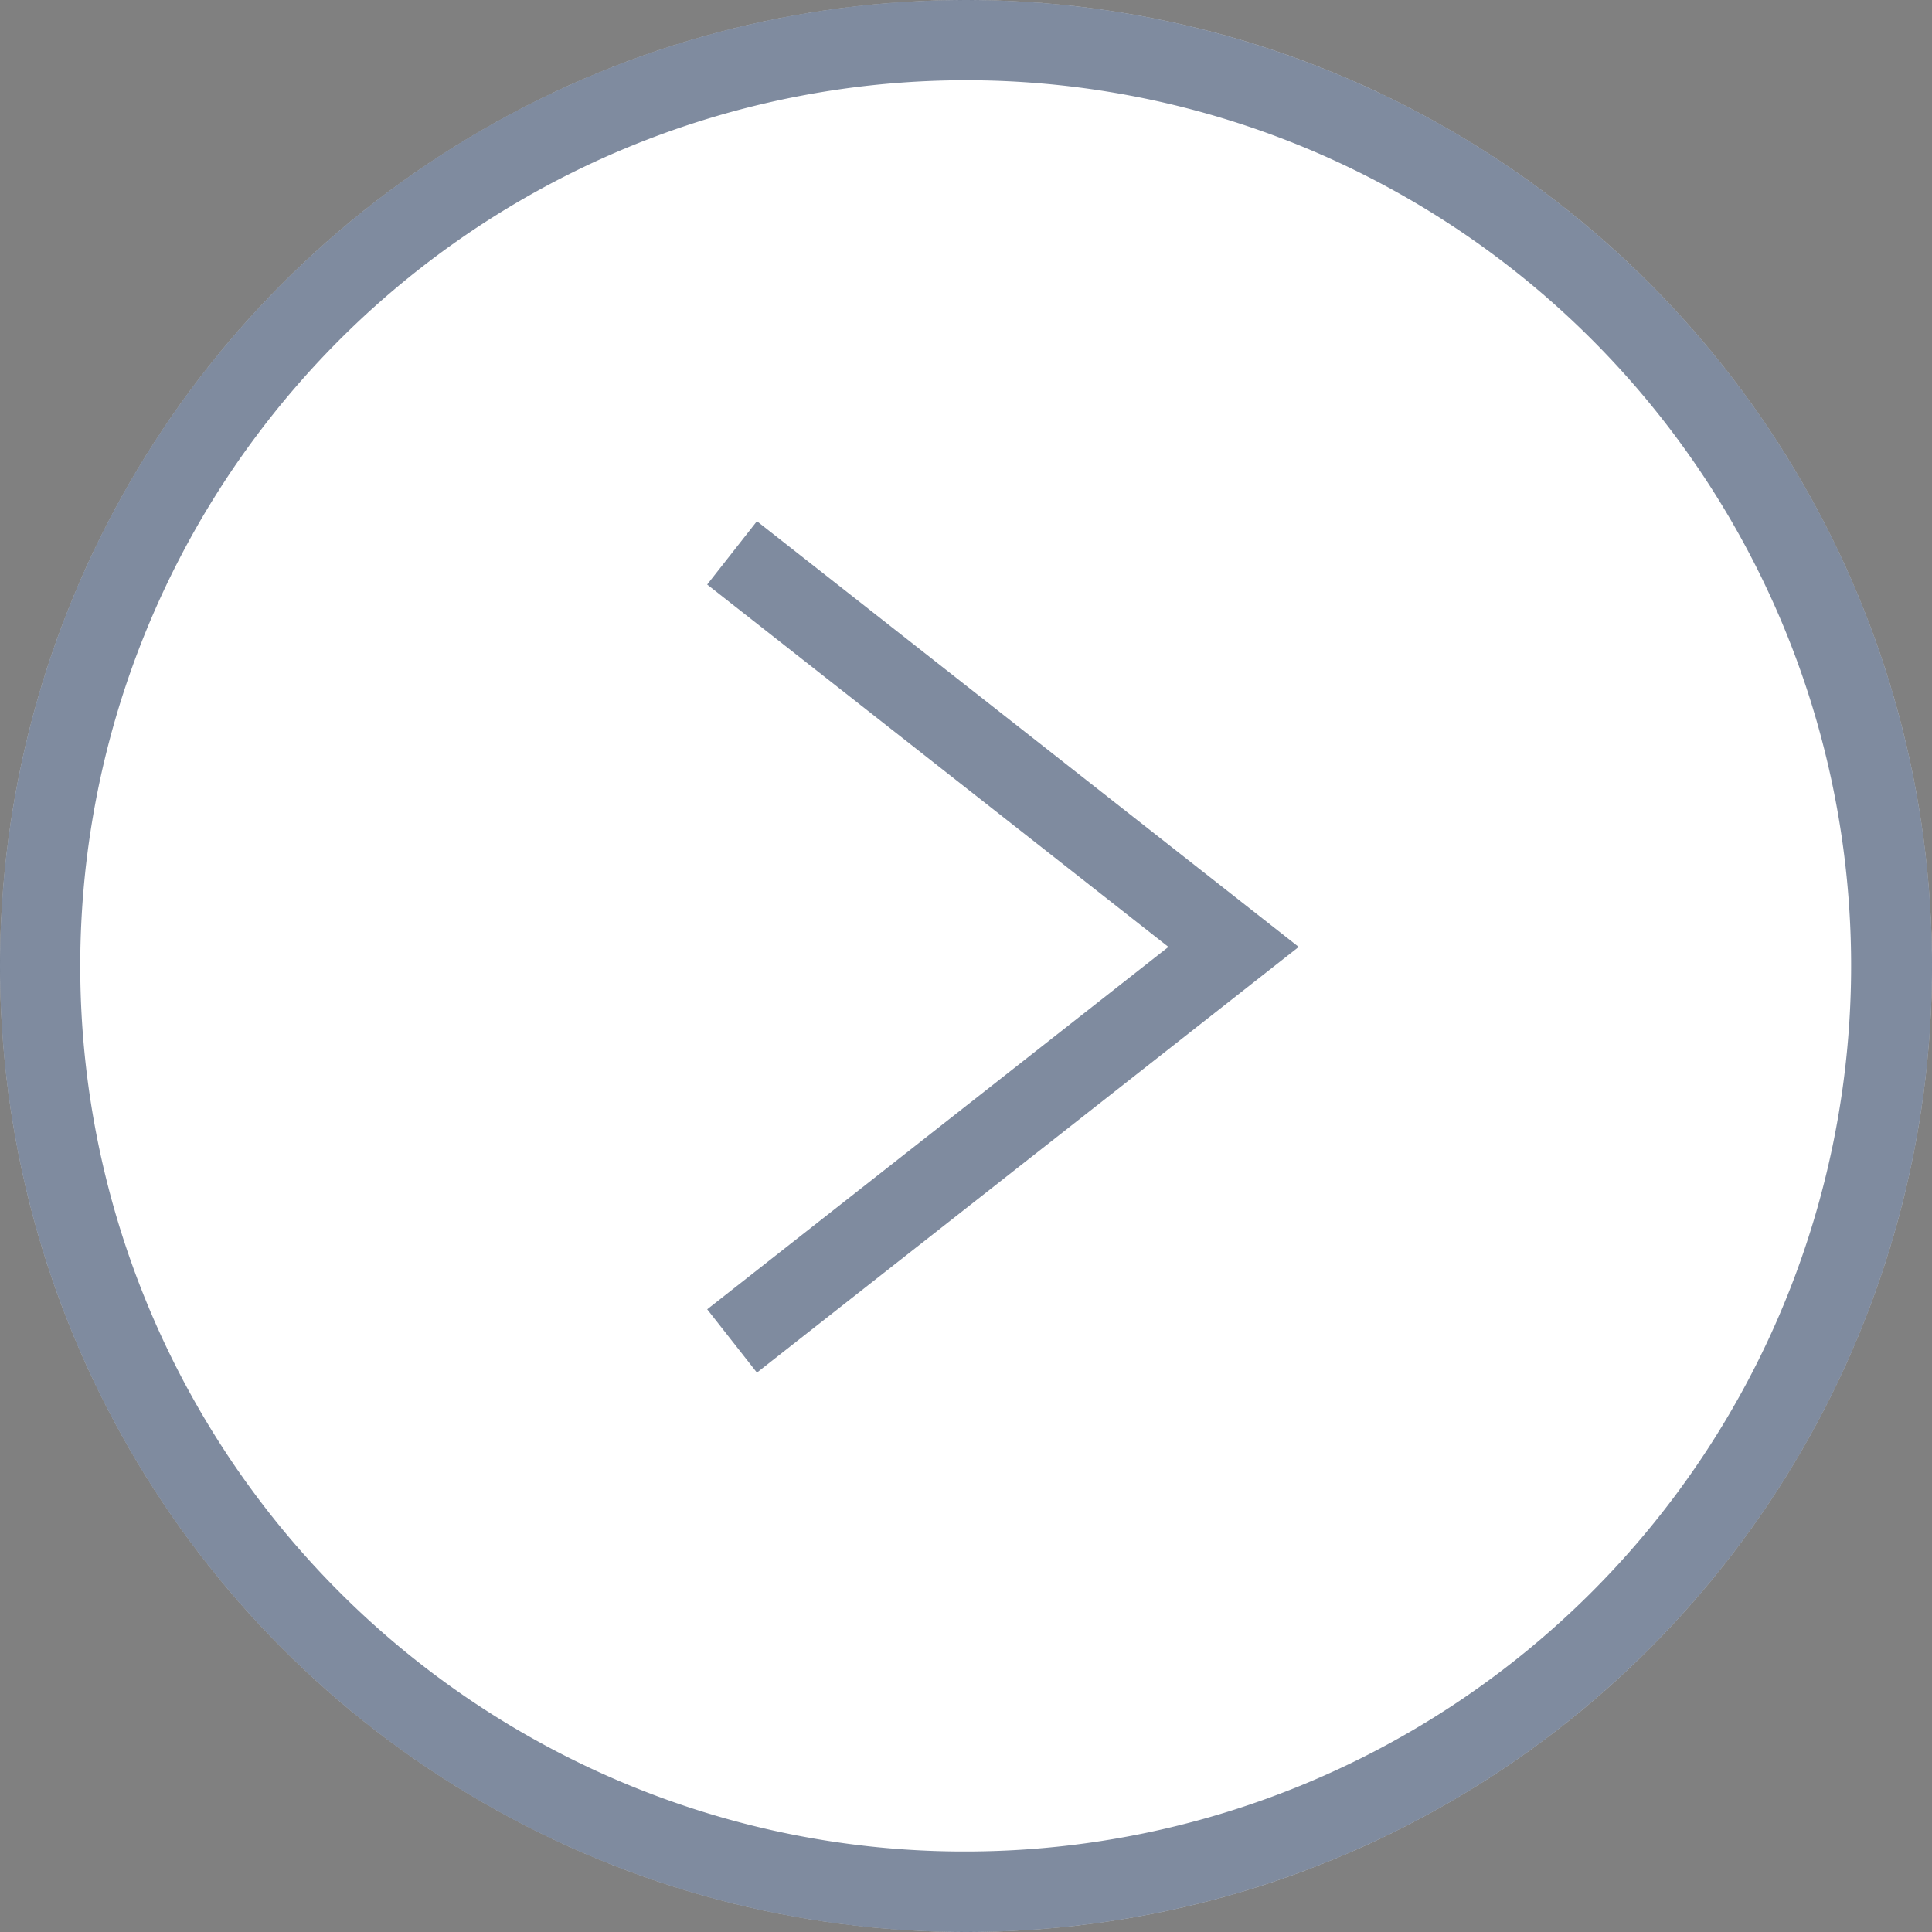 <svg xmlns="http://www.w3.org/2000/svg" width="96" height="96" viewBox="0 0 96 96"><rect x="0" y="0" width="96" height="96" fill="#808080" stroke="none"/><g transform="translate(-327 -500)"><circle cx="48" cy="48" r="48" transform="translate(423 596) rotate(-180)" fill="#fff"/><path d="M48,4A44.013,44.013,0,0,0,30.874,88.544,44.012,44.012,0,0,0,65.126,7.456,43.721,43.721,0,0,0,48,4m0-4A48,48,0,1,1,0,48,48,48,0,0,1,48,0Z" transform="translate(423 596) rotate(-180)" fill="rgba(0,25,64,0.5)"/><path d="M23.684,40.732-3.237,19.579,23.684-1.573l2.471,3.145L3.237,19.579,26.156,37.586Z" transform="translate(388.295 566.631) rotate(-180)" fill="rgba(0,25,64,0.5)"/></g></svg>